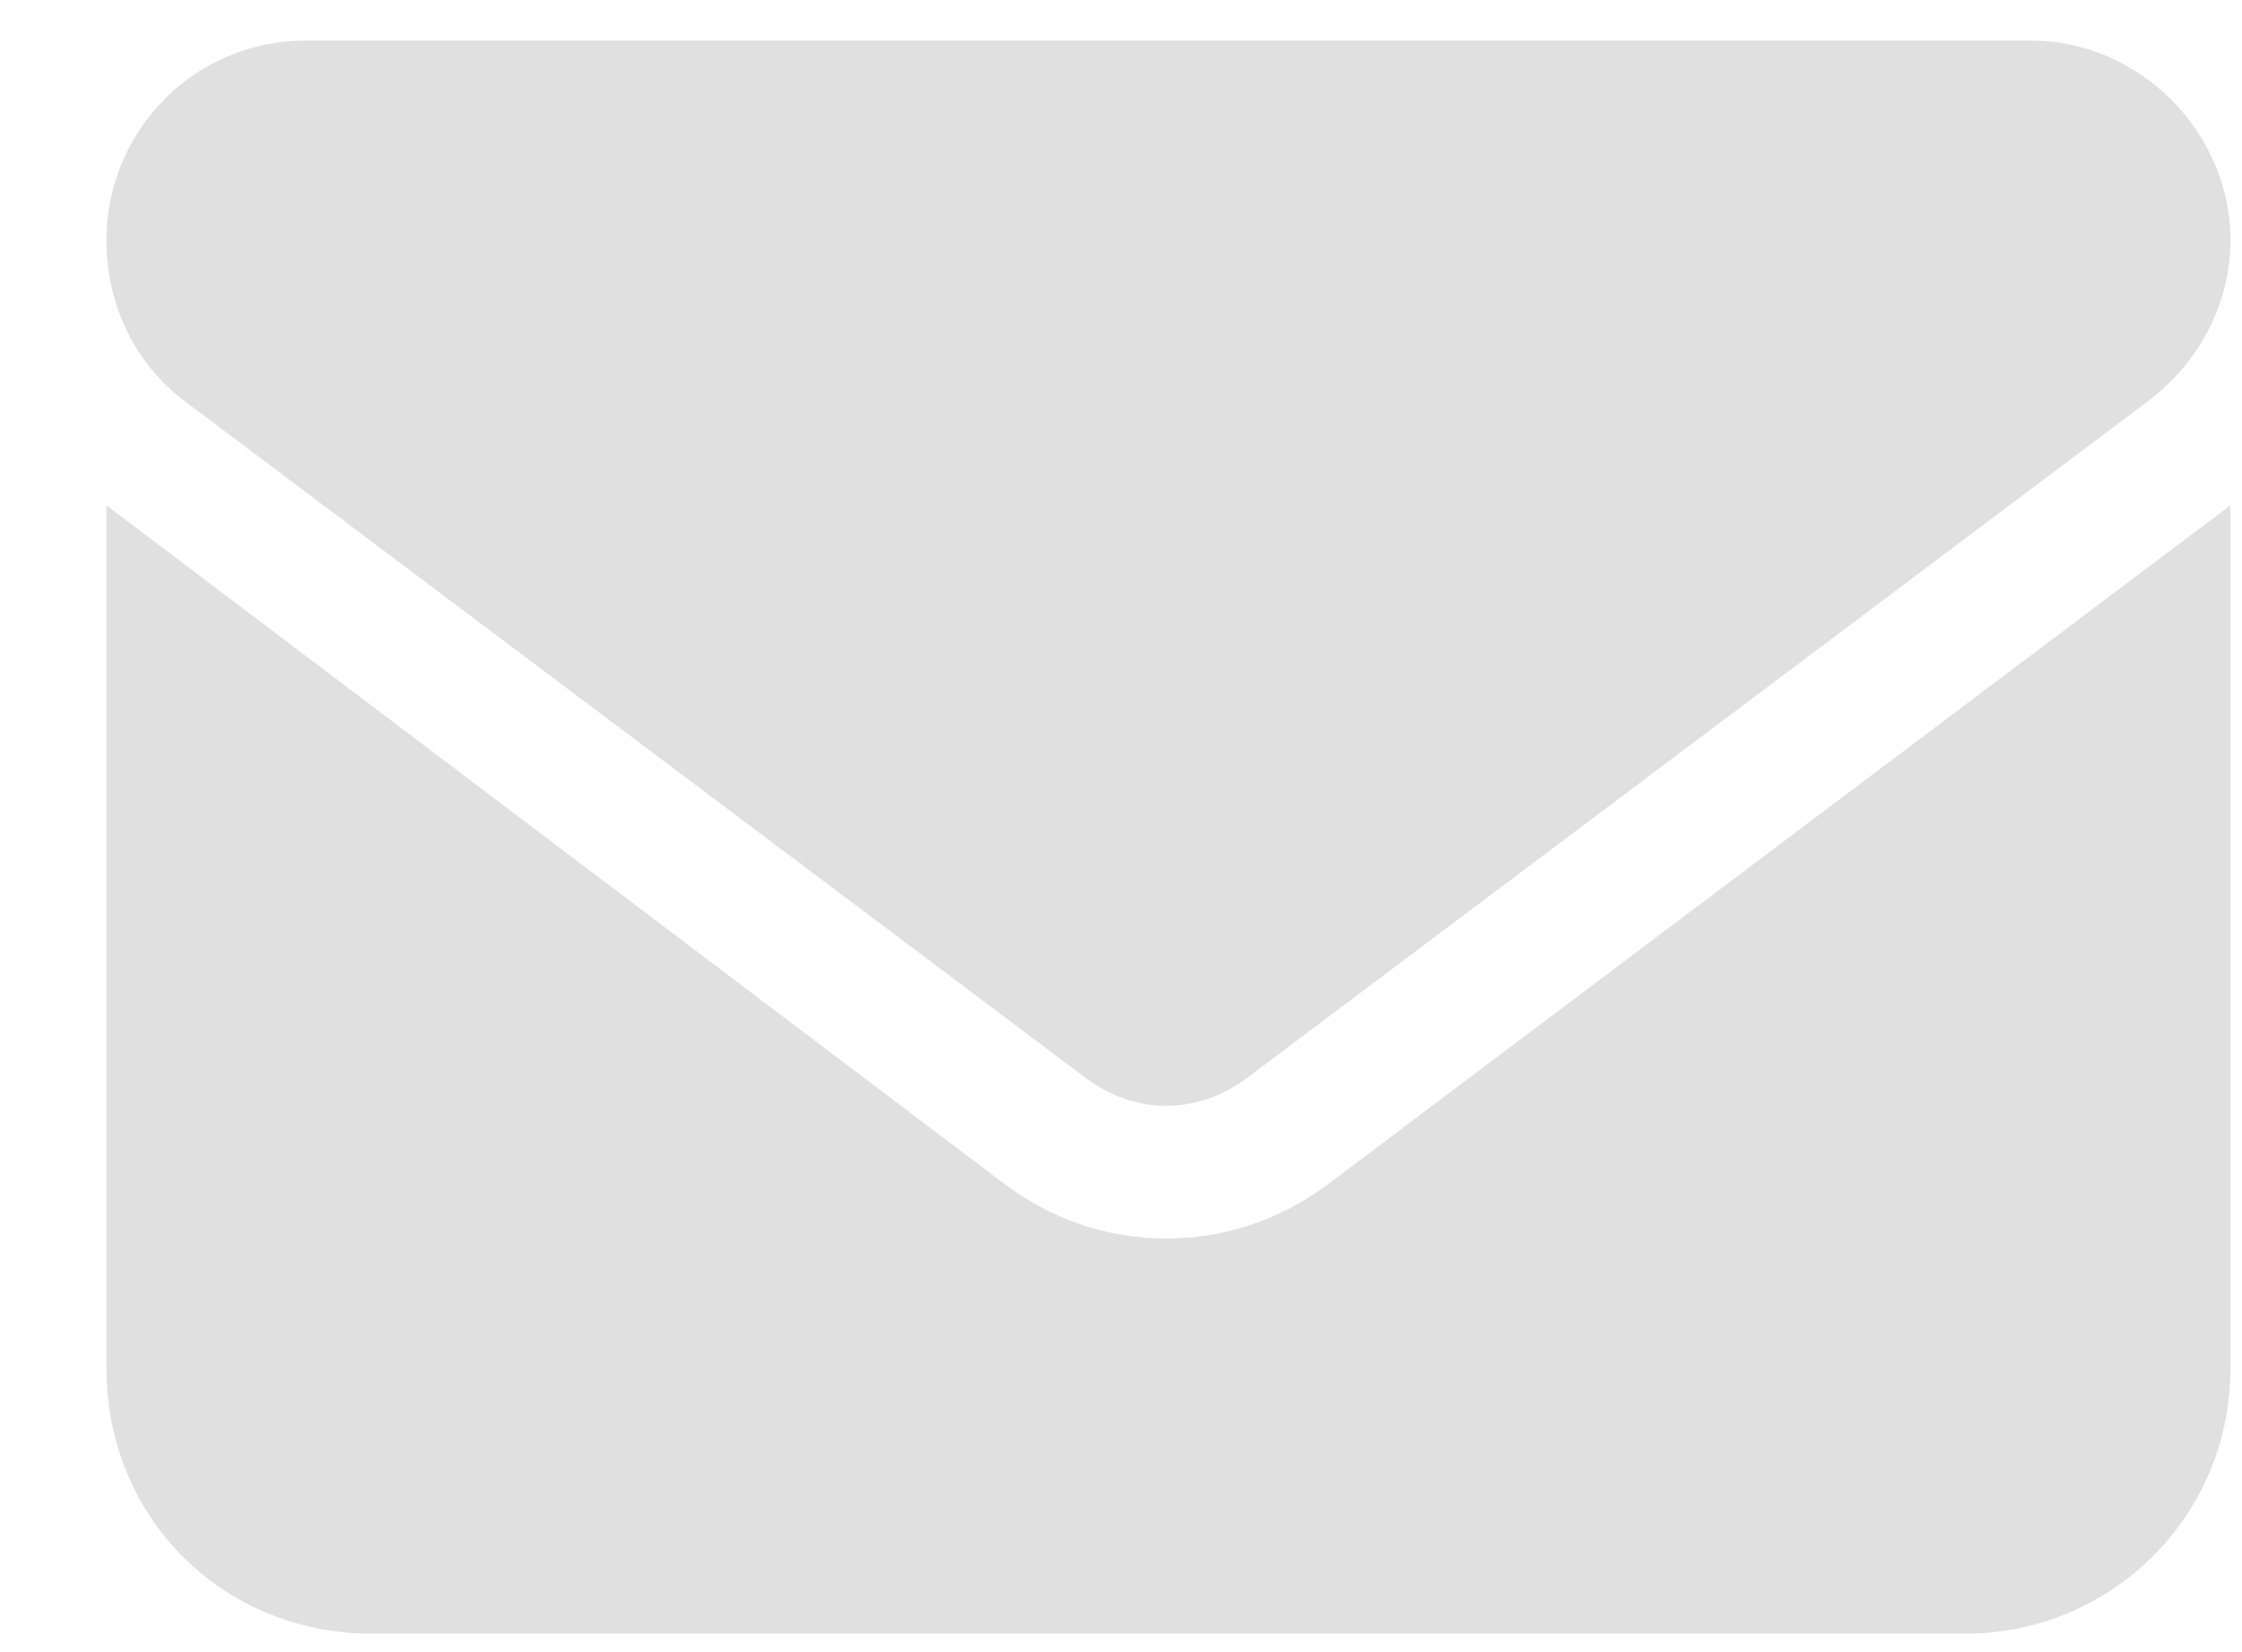 <svg width="19" height="14" viewBox="0 0 19 14" fill="none" xmlns="http://www.w3.org/2000/svg">
<path d="M2.589 0.344H17.214C18.128 0.344 18.902 1.118 18.902 2.032C18.902 2.594 18.62 3.086 18.199 3.403L10.57 9.133C10.148 9.45 9.62 9.45 9.199 9.133L1.57 3.403C1.148 3.086 0.902 2.594 0.902 2.032C0.902 1.118 1.64 0.344 2.589 0.344ZM0.902 4.282L8.531 10.047C9.339 10.645 10.429 10.645 11.238 10.047L18.902 4.282V11.594C18.902 12.86 17.882 13.844 16.652 13.844H3.152C1.886 13.844 0.902 12.86 0.902 11.594V4.282Z" fill="#E0E0E0"/>
</svg>
